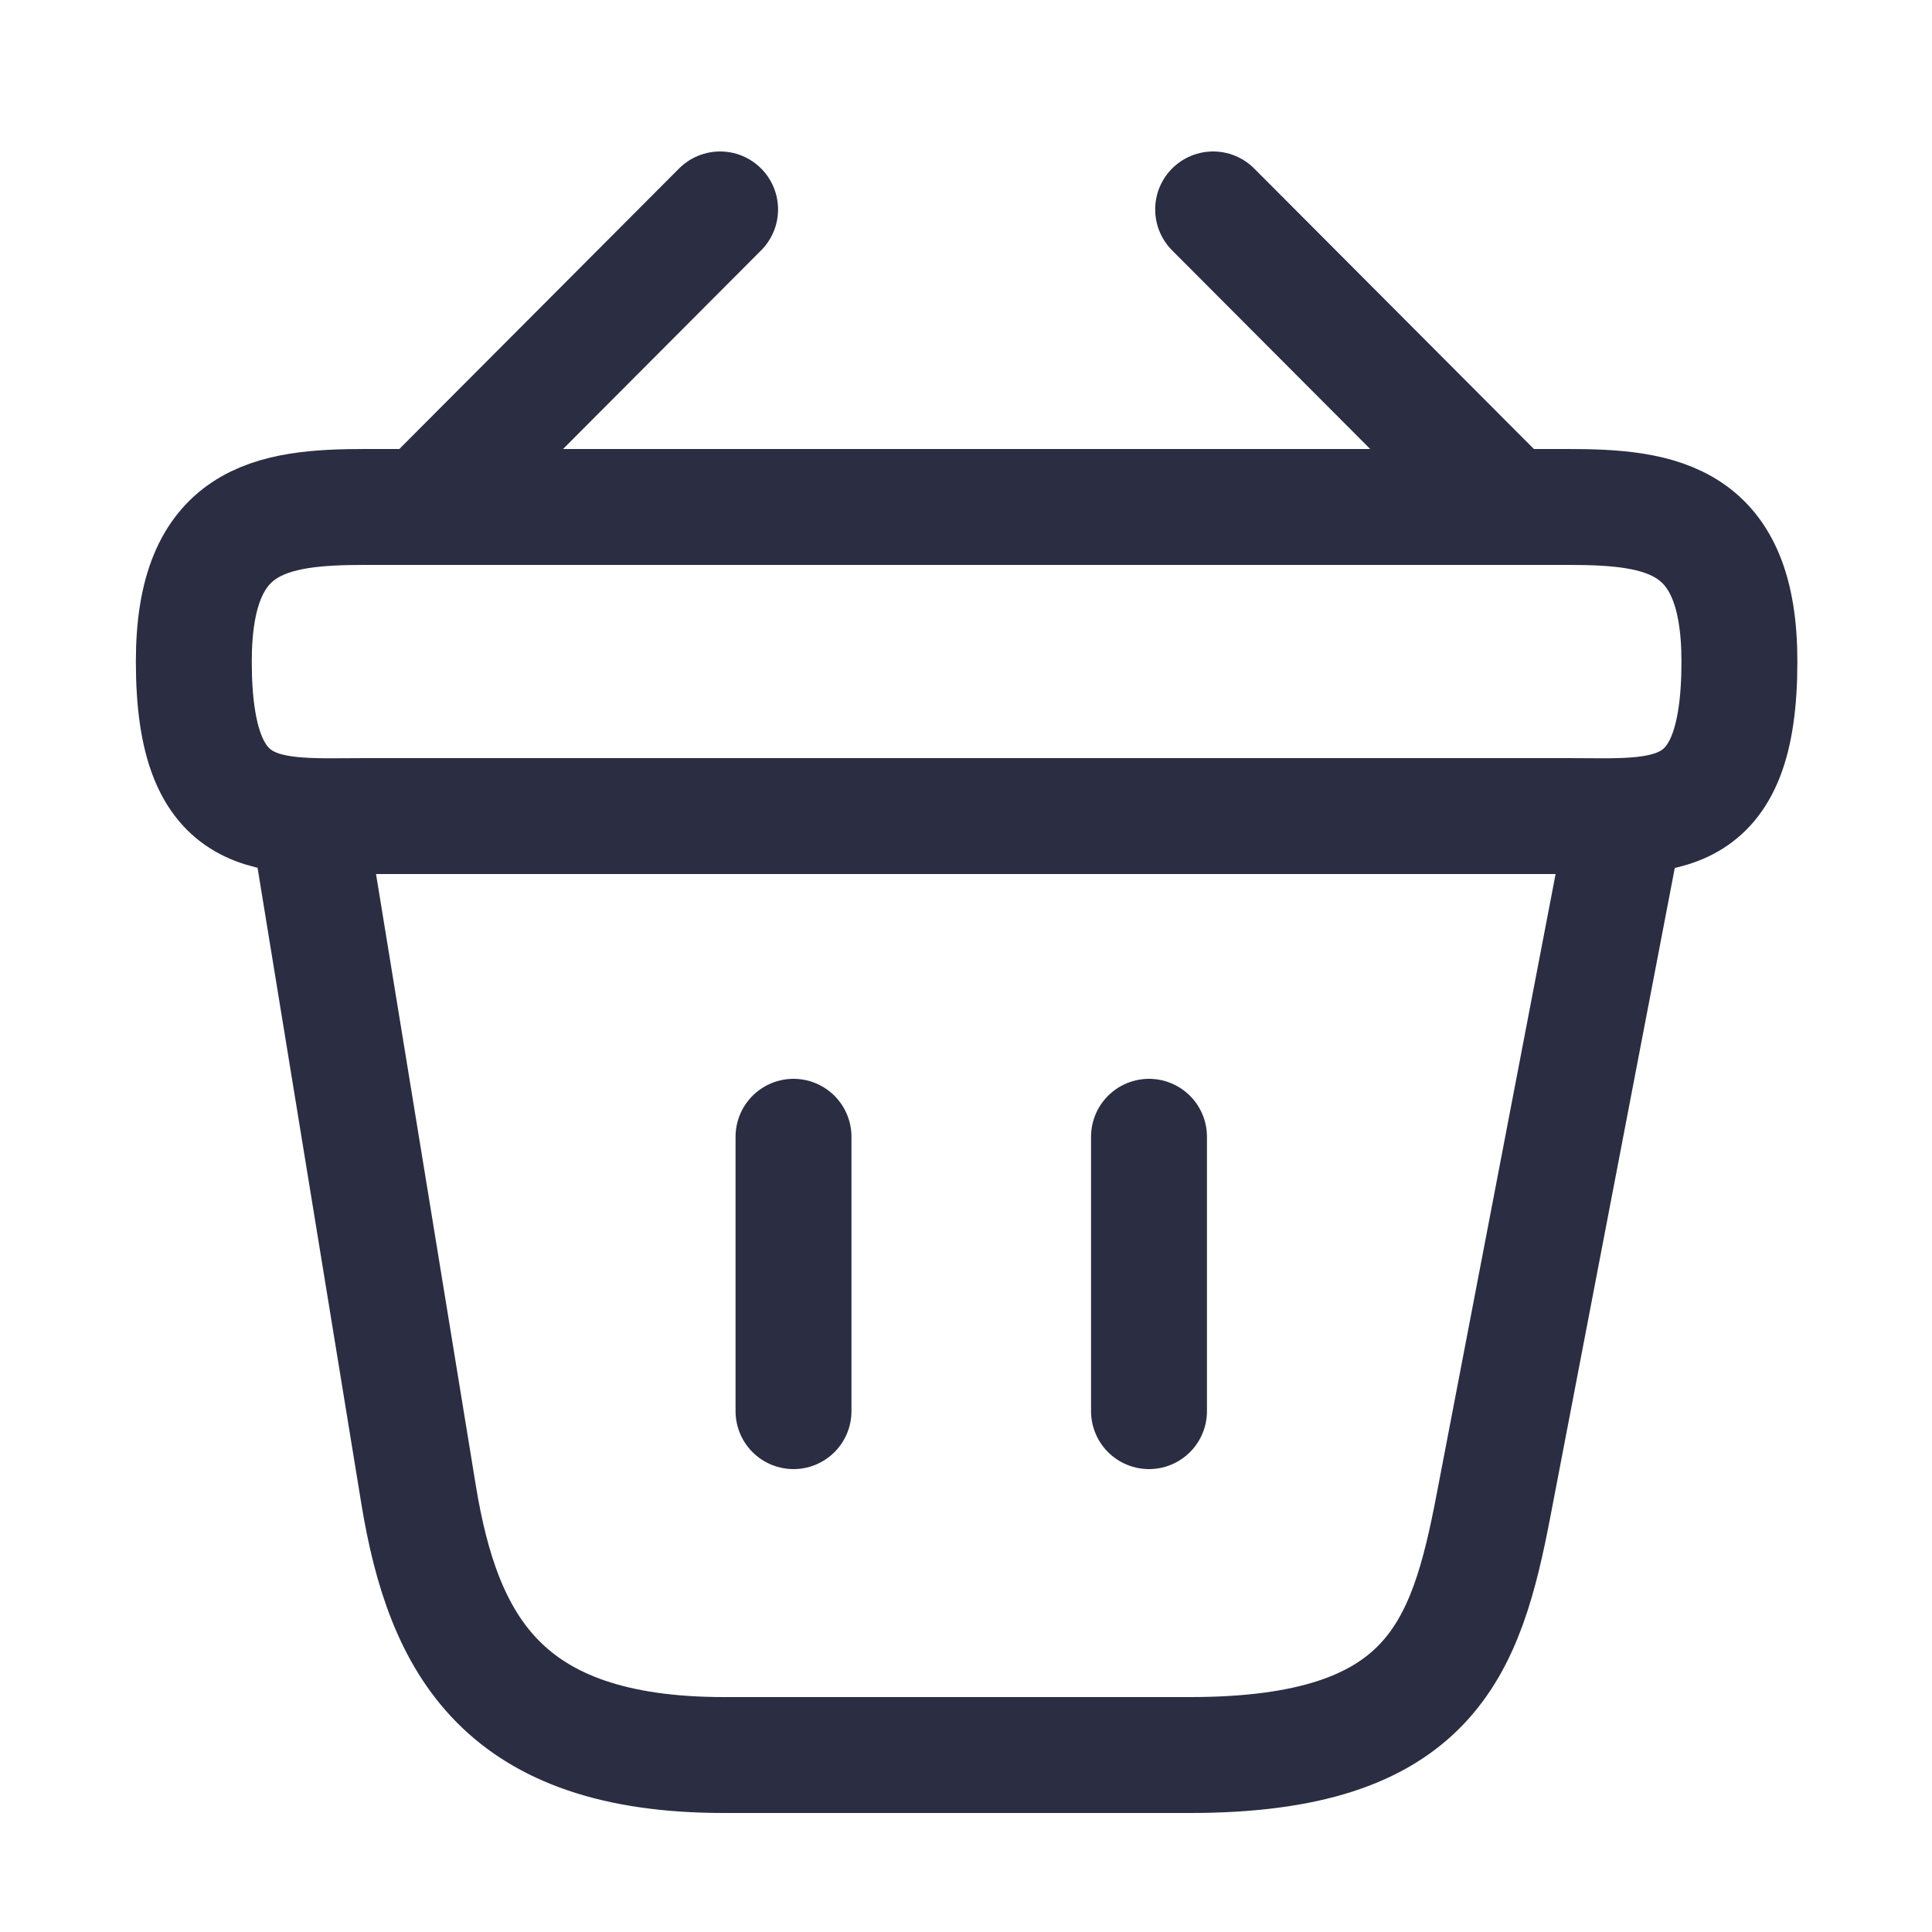 <svg width="25" height="25" viewBox="0 0 25 25" fill="none" xmlns="http://www.w3.org/2000/svg">
<path d="M9.318 2.71L5.698 6.34" stroke="#2B2D42" stroke-width="1.5" stroke-miterlimit="10" stroke-linecap="round" stroke-linejoin="round"/>
<path d="M15.698 2.71L19.318 6.34" stroke="#2B2D42" stroke-width="1.5" stroke-miterlimit="10" stroke-linecap="round" stroke-linejoin="round"/>
<path d="M2.508 8.56C2.508 6.71 3.498 6.56 4.728 6.56H20.288C21.518 6.56 22.508 6.71 22.508 8.56C22.508 10.71 21.518 10.56 20.288 10.56H4.728C3.498 10.56 2.508 10.71 2.508 8.56Z" stroke="#2B2D42" stroke-width="1.5"/>
<path d="M10.268 14.71V18.26" stroke="#2B2D42" stroke-width="1.5" stroke-linecap="round"/>
<path d="M14.868 14.71V18.26" stroke="#2B2D42" stroke-width="1.5" stroke-linecap="round"/>
<path d="M4.008 10.71L5.418 19.35C5.738 21.29 6.508 22.71 9.368 22.71H15.398C18.508 22.71 18.968 21.35 19.328 19.47L21.008 10.71" stroke="#2B2D42" stroke-width="1.5" stroke-linecap="round"/>
</svg>
